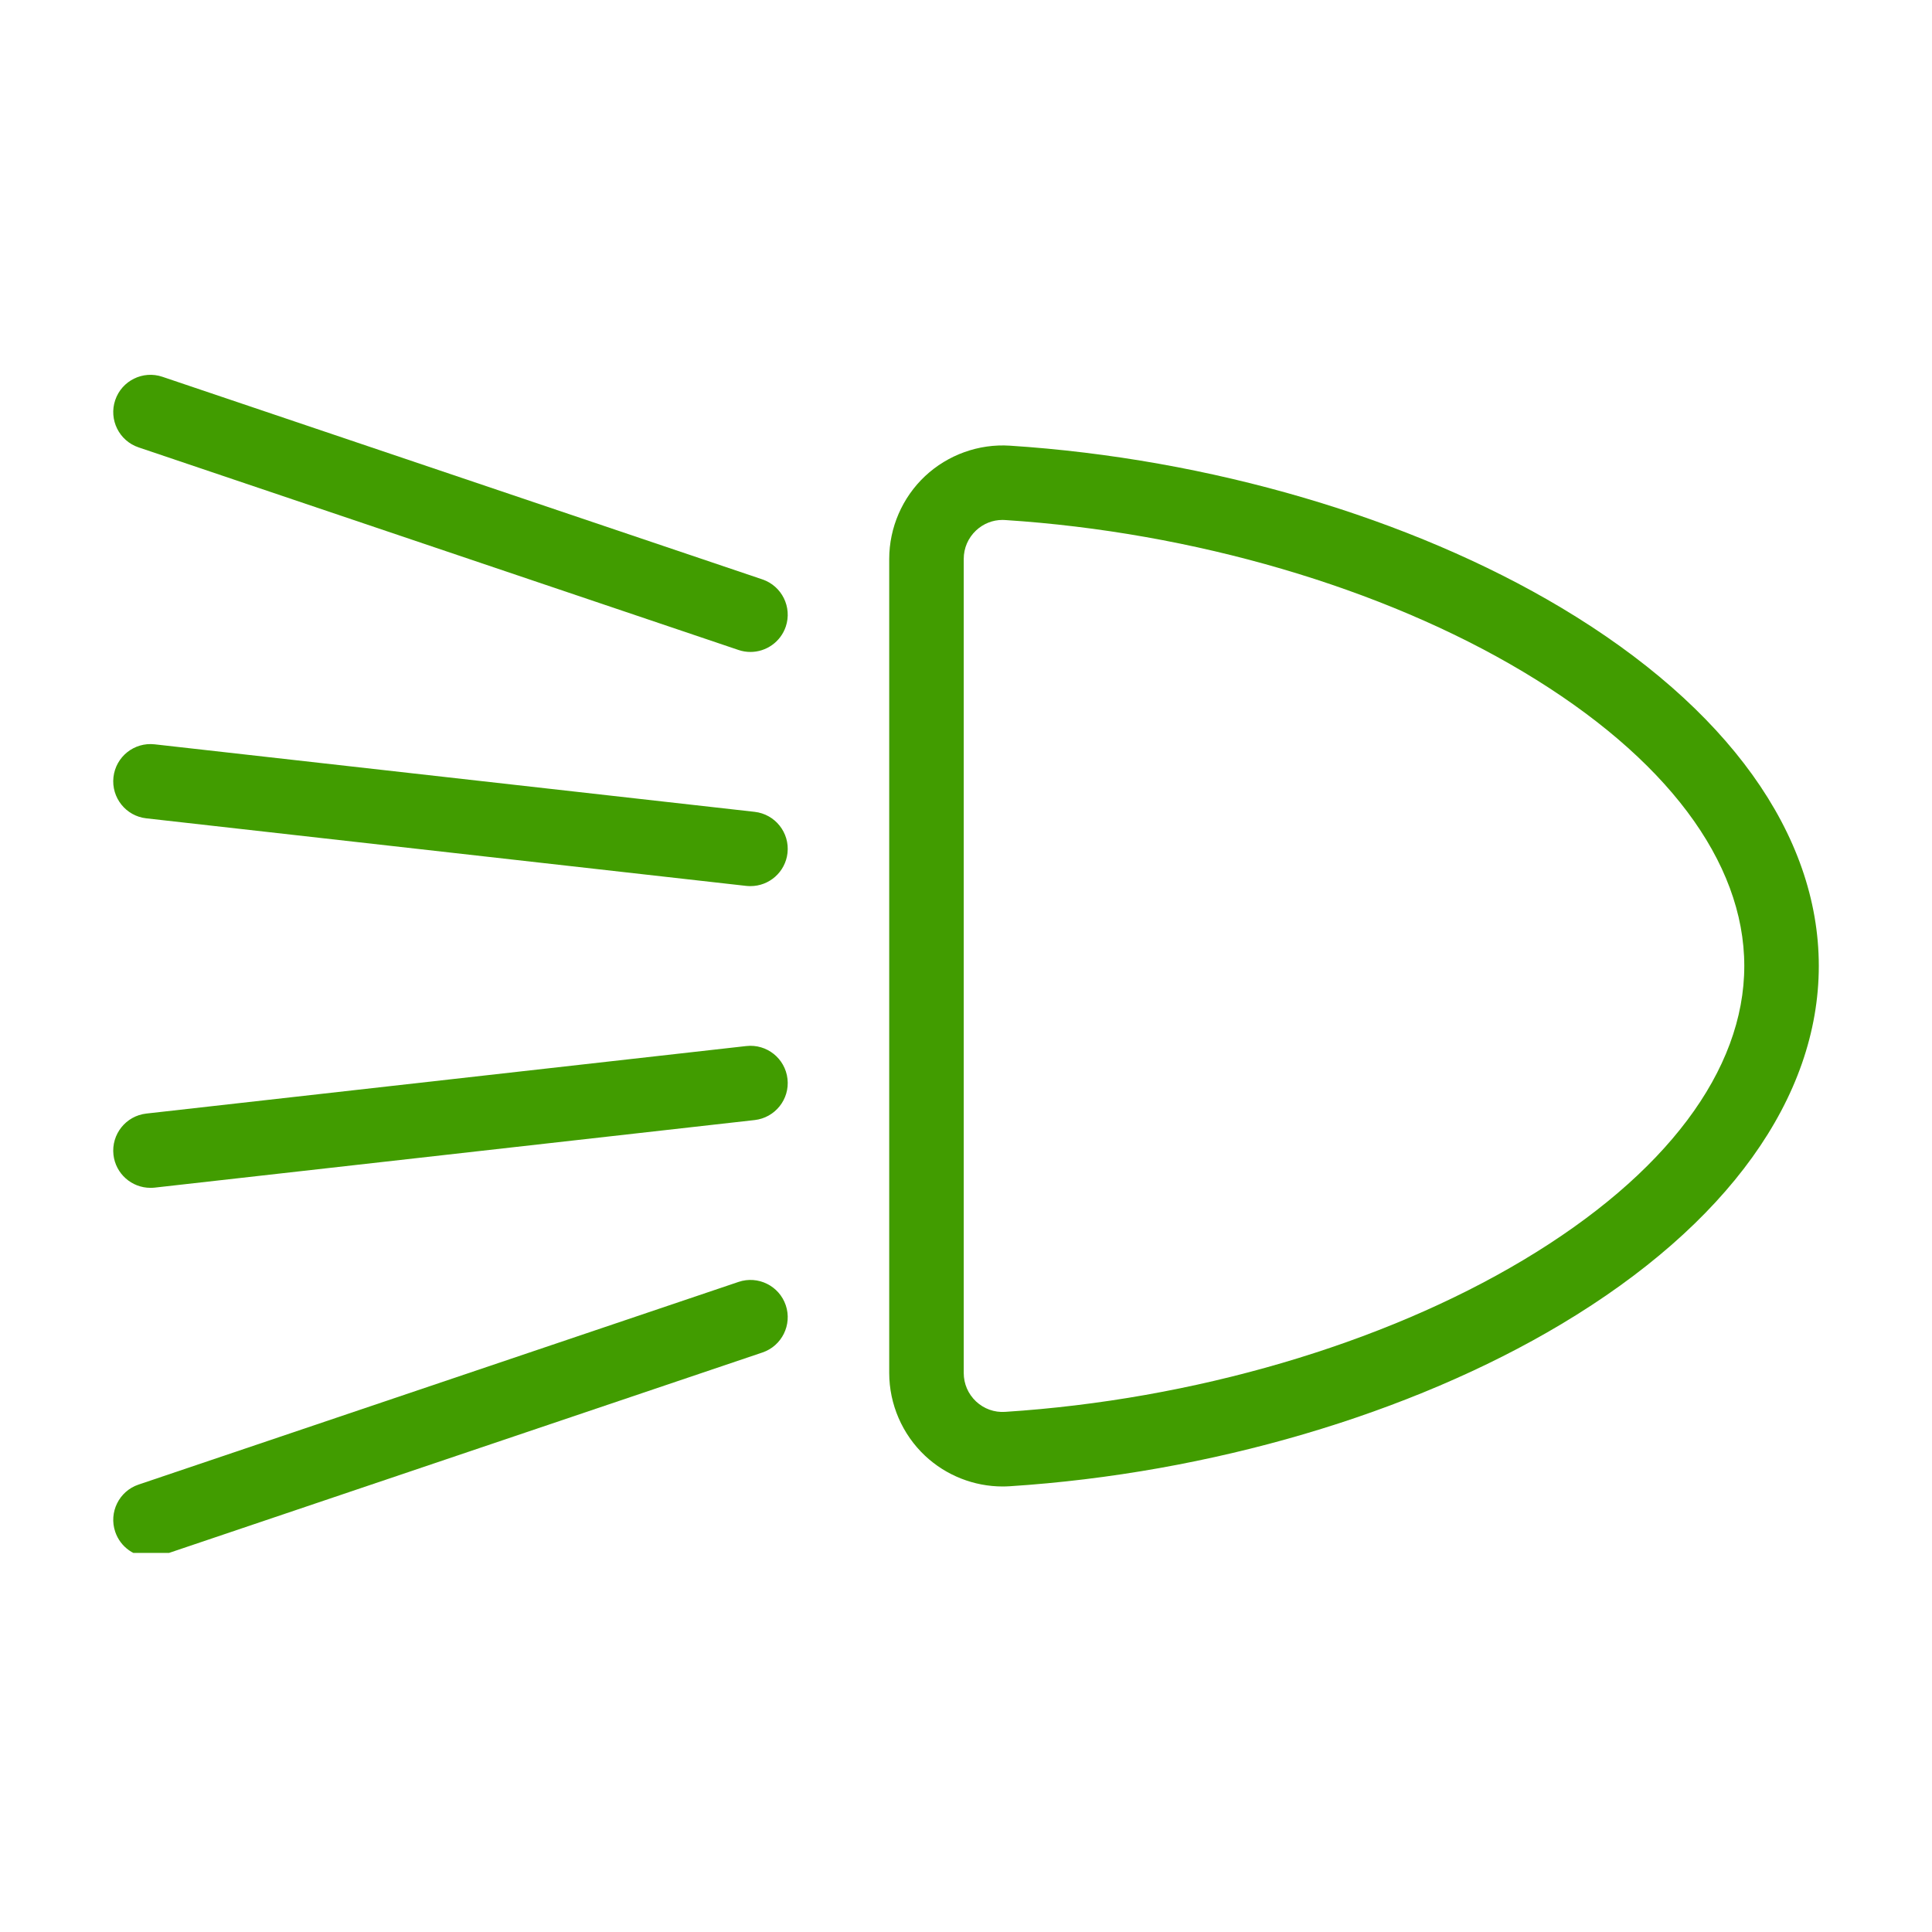 <svg xmlns="http://www.w3.org/2000/svg" xmlns:xlink="http://www.w3.org/1999/xlink" width="200" zoomAndPan="magnify" viewBox="0 0 150 150" height="200" preserveAspectRatio="xMidYMid meet" version="1.0"><defs><clipPath id="0d3b2d612d"><path d="M 69 34 L 141.211 34 L 141.211 116 L 69 116 Z M 69 34 " clip-rule="nonzero"/></clipPath><clipPath id="7cb382d9d7"><path d="M 8.793 29.102 L 61.164 29.102 L 61.164 50.762 L 8.793 50.762 Z M 8.793 29.102 " clip-rule="nonzero"/></clipPath><clipPath id="c1f5b5642a"><path d="M 8.793 57.738 L 61.164 57.738 L 61.164 68.938 L 8.793 68.938 Z M 8.793 57.738 " clip-rule="nonzero"/></clipPath><clipPath id="98320d056b"><path d="M 8.793 81.055 L 61.164 81.055 L 61.164 92.254 L 8.793 92.254 Z M 8.793 81.055 " clip-rule="nonzero"/></clipPath><clipPath id="622704bb6f"><path d="M 8.793 99.23 L 61.164 99.23 L 61.164 120.566 L 8.793 120.566 Z M 8.793 99.23 " clip-rule="nonzero"/></clipPath></defs><g clip-path="url(#0d3b2d612d)"><path fill="#419c00" d="M 118.258 97.836 C 107.309 104.379 92.648 108.676 78.035 109.617 C 77.199 109.672 76.398 109.383 75.781 108.809 C 75.164 108.227 74.824 107.441 74.824 106.598 L 74.824 43.398 C 74.824 42.551 75.164 41.766 75.781 41.184 C 76.348 40.656 77.07 40.367 77.836 40.367 C 77.902 40.367 77.969 40.371 78.035 40.375 C 92.648 41.32 107.309 45.613 118.258 52.156 C 129.328 58.773 135.426 66.883 135.426 74.996 C 135.426 83.109 129.328 91.223 118.258 97.836 Z M 121.227 47.191 C 109.516 40.191 93.906 35.605 78.406 34.602 C 75.992 34.445 73.594 35.309 71.824 36.965 C 70.055 38.625 69.039 40.969 69.039 43.398 L 69.039 106.598 C 69.039 109.023 70.055 111.367 71.824 113.027 C 73.457 114.559 75.625 115.41 77.848 115.41 C 78.035 115.41 78.223 115.402 78.406 115.391 C 93.906 114.391 109.516 109.801 121.227 102.801 C 134.113 95.102 141.211 85.227 141.211 74.996 C 141.211 64.77 134.113 54.895 121.227 47.191 " fill-opacity="1" fill-rule="nonzero"/></g><g clip-path="url(#7cb382d9d7)"><path fill="#419c00" d="M 10.758 34.734 L 57.34 50.465 C 57.648 50.57 57.961 50.617 58.266 50.617 C 59.473 50.617 60.598 49.855 61.008 48.648 C 61.516 47.137 60.703 45.496 59.191 44.984 L 12.609 29.254 C 11.098 28.742 9.453 29.555 8.945 31.066 C 8.434 32.582 9.246 34.223 10.758 34.734 " fill-opacity="1" fill-rule="nonzero"/></g><g clip-path="url(#c1f5b5642a)"><path fill="#419c00" d="M 58.59 63.031 L 12.008 57.789 C 10.418 57.609 8.988 58.75 8.809 60.34 C 8.633 61.926 9.773 63.359 11.359 63.535 L 57.941 68.781 C 58.051 68.793 58.16 68.797 58.27 68.797 C 59.723 68.797 60.973 67.707 61.141 66.23 C 61.32 64.641 60.176 63.211 58.59 63.031 " fill-opacity="1" fill-rule="nonzero"/></g><g clip-path="url(#98320d056b)"><path fill="#419c00" d="M 57.941 81.215 L 11.359 86.457 C 9.773 86.637 8.633 88.066 8.809 89.656 C 8.977 91.133 10.227 92.223 11.68 92.223 C 11.789 92.223 11.898 92.219 12.008 92.207 L 58.59 86.961 C 60.176 86.781 61.32 85.352 61.141 83.766 C 60.961 82.176 59.531 81.035 57.941 81.215 " fill-opacity="1" fill-rule="nonzero"/></g><g clip-path="url(#622704bb6f)"><path fill="#419c00" d="M 57.34 99.527 L 10.758 115.262 C 9.246 115.77 8.434 117.414 8.945 118.926 C 9.352 120.133 10.477 120.895 11.684 120.895 C 11.992 120.895 12.305 120.844 12.609 120.742 L 59.191 105.008 C 60.703 104.5 61.516 102.855 61.008 101.344 C 60.496 99.828 58.852 99.016 57.34 99.527 " fill-opacity="1" fill-rule="nonzero"/></g></svg>